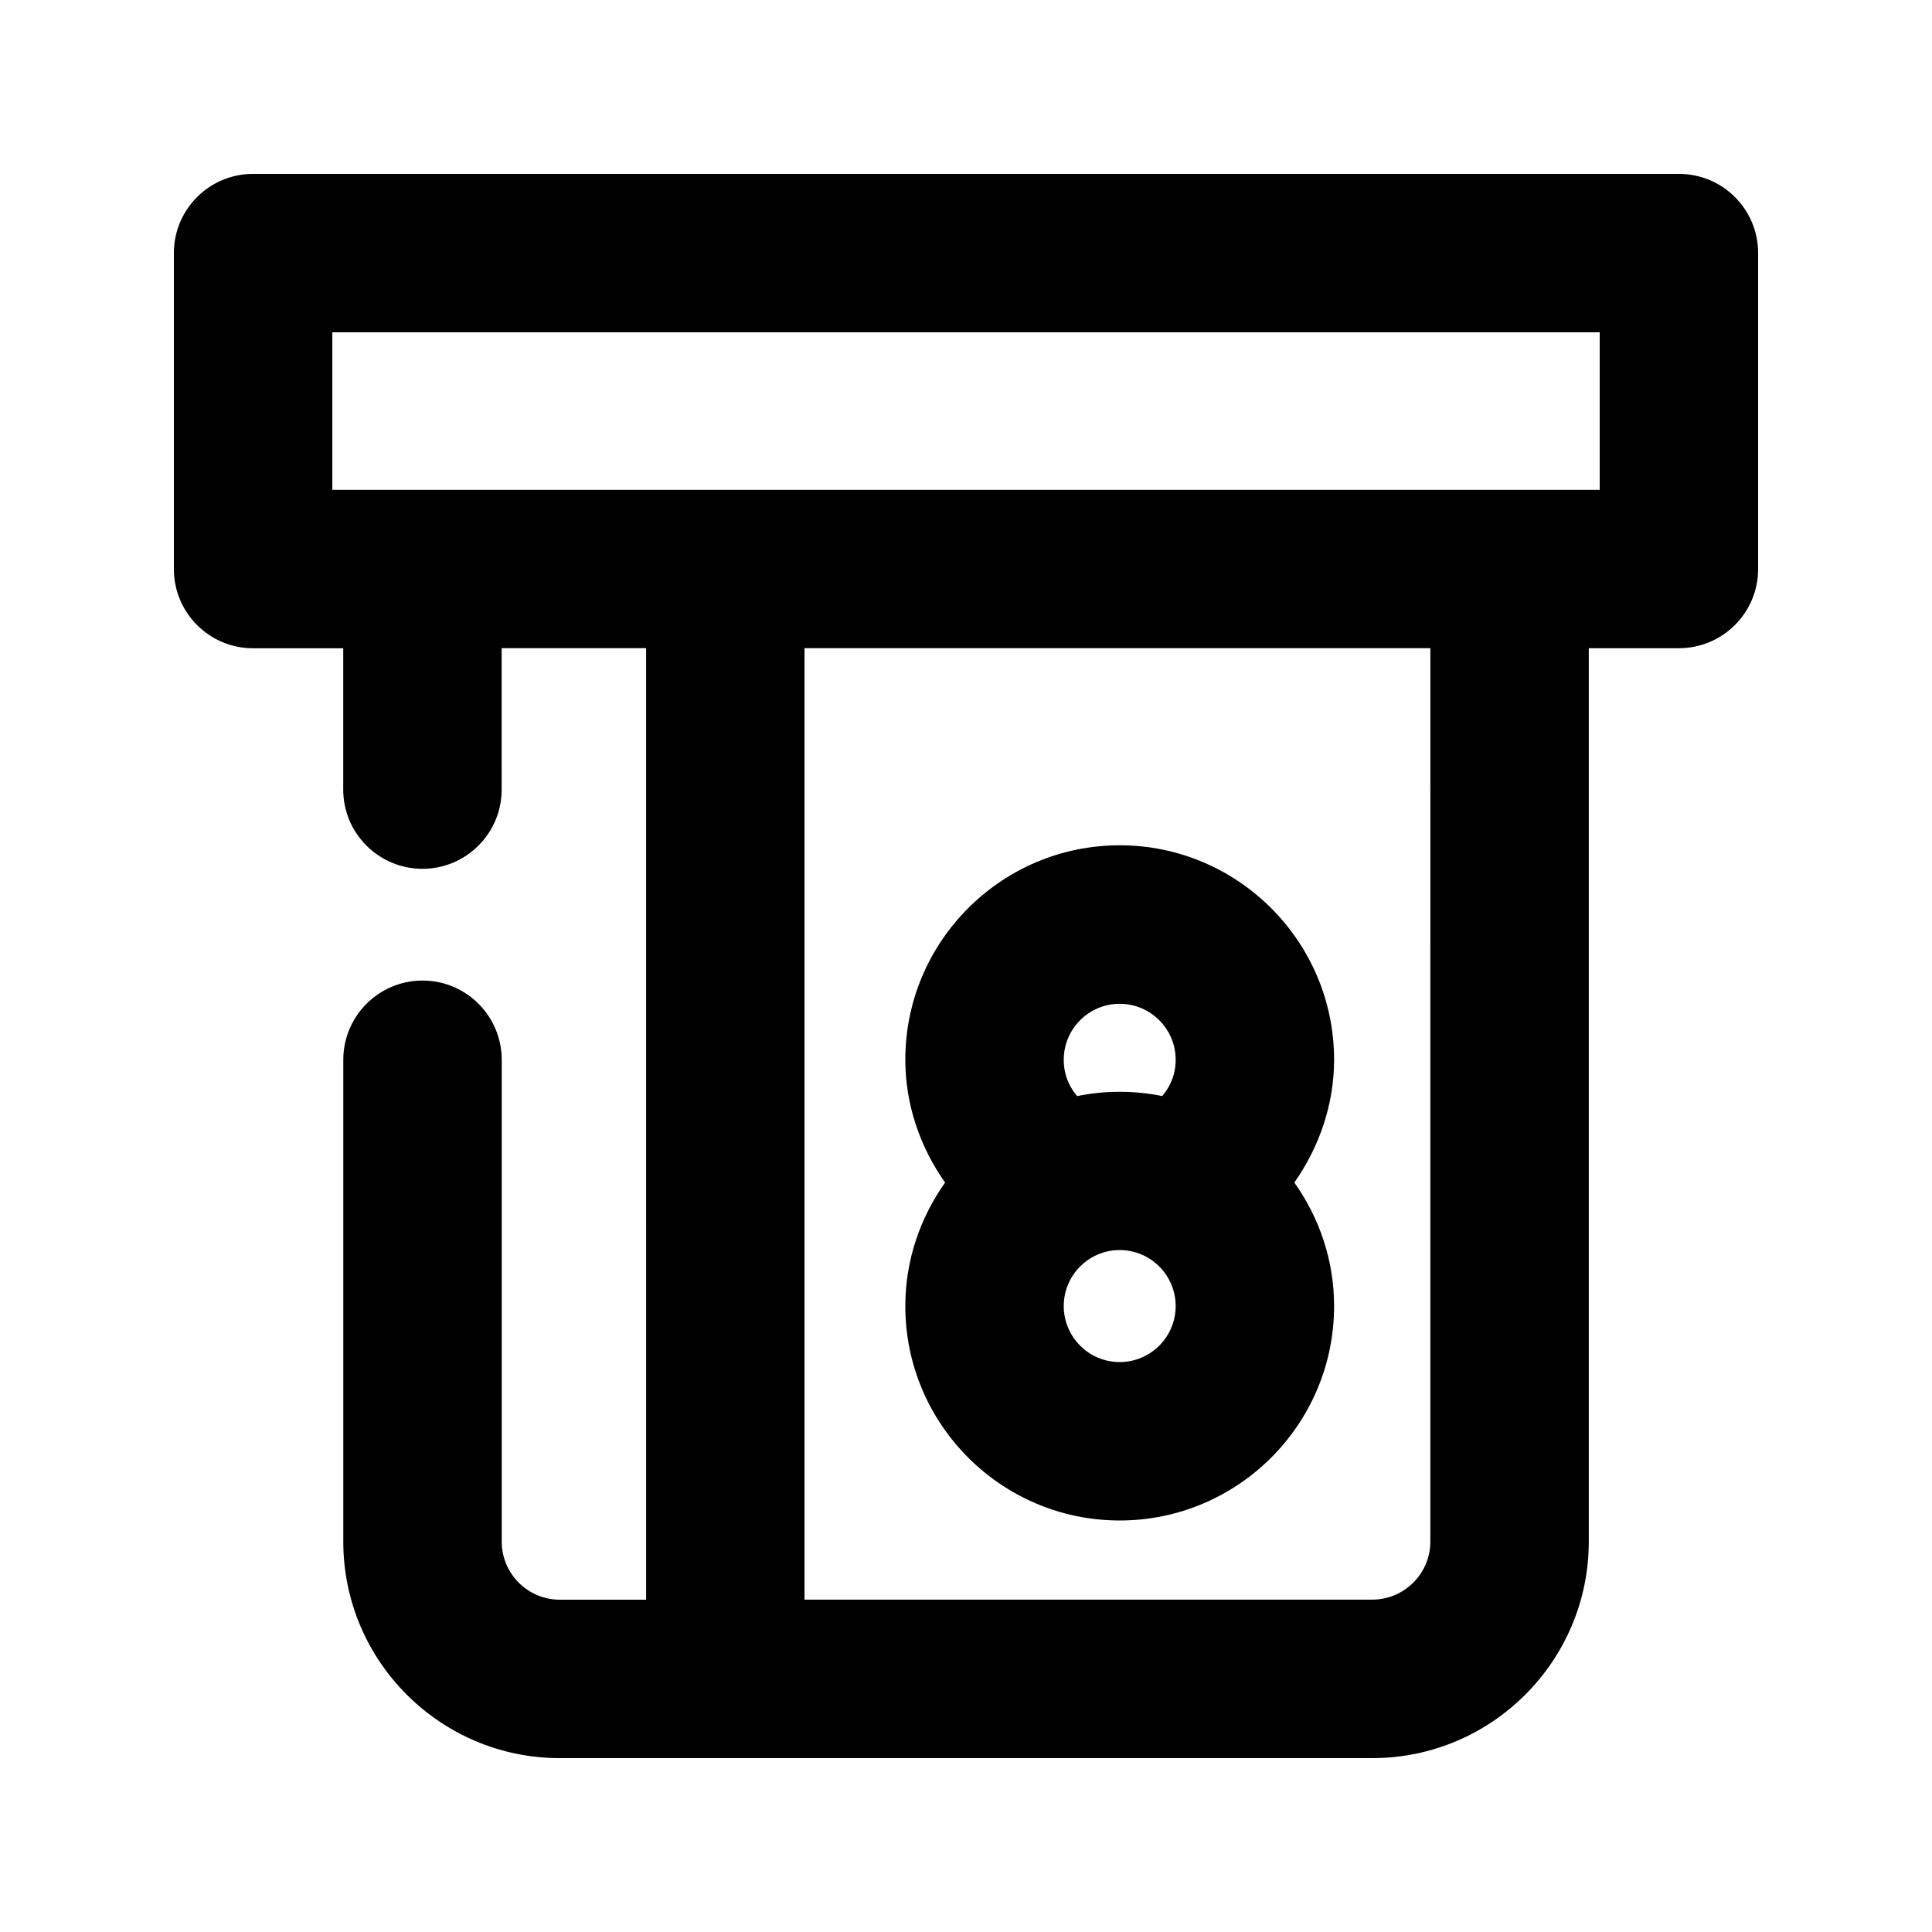 <?xml version="1.0" encoding="UTF-8"?>
<!-- Uploaded to: SVG Repo, www.svgrepo.com, Generator: SVG Repo Mixer Tools -->
<svg fill="#000000" width="800px" height="800px" version="1.1" viewBox="144 144 512 512" xmlns="http://www.w3.org/2000/svg">
 <g>
  <path d="m383.92 490.12c0 31.32 25.484 56.824 56.805 56.824 31.32 0 56.824-25.484 56.824-56.824 0-12.195-3.945-23.449-10.539-32.727 6.695-9.531 10.539-20.824 10.539-32.559 0-31.32-25.504-56.824-56.824-56.824-31.32 0-56.805 25.484-56.805 56.824 0 11.754 3.82 23.027 10.539 32.559-6.57 9.277-10.539 20.531-10.539 32.727zm56.805 14.84c-8.188 0-14.82-6.656-14.82-14.84 0-8.188 6.633-14.84 14.82-14.84s14.84 6.656 14.84 14.84c0.004 8.188-6.652 14.84-14.84 14.84zm0-94.945c8.188 0 14.84 6.656 14.84 14.84 0 4.512-1.93 7.703-3.57 9.613-3.652-0.734-7.41-1.133-11.273-1.133s-7.621 0.398-11.273 1.133c-1.637-1.91-3.547-5.082-3.547-9.613 0.004-8.207 6.66-14.84 14.824-14.84z"/>
  <path d="m588.93 190.08h-377.86c-11.59 0-20.992 9.383-20.992 20.992v83.738c0 11.586 9.406 20.992 20.992 20.992h23.891v37.449c0 11.586 9.406 20.992 20.992 20.992s20.992-9.406 20.992-20.992l-0.004-37.473h38.289l0.004 252.16h-22.883c-8.48 0-15.387-6.906-15.387-15.387v-127.7c0-11.586-9.406-20.992-20.992-20.992-11.586 0-20.992 9.406-20.992 20.992v127.7c-0.023 31.613 25.715 57.371 57.352 57.371h215.34c31.637 0 57.371-25.734 57.371-57.371v-236.77h23.887c11.609 0 20.992-9.406 20.992-20.992v-83.715c0-11.609-9.383-20.992-20.992-20.992zm-65.871 362.45c0 8.48-6.906 15.387-15.387 15.387h-150.47v-252.14h165.86zm44.879-278.73h-335.87v-41.73h335.87z"/>
 </g>
</svg>